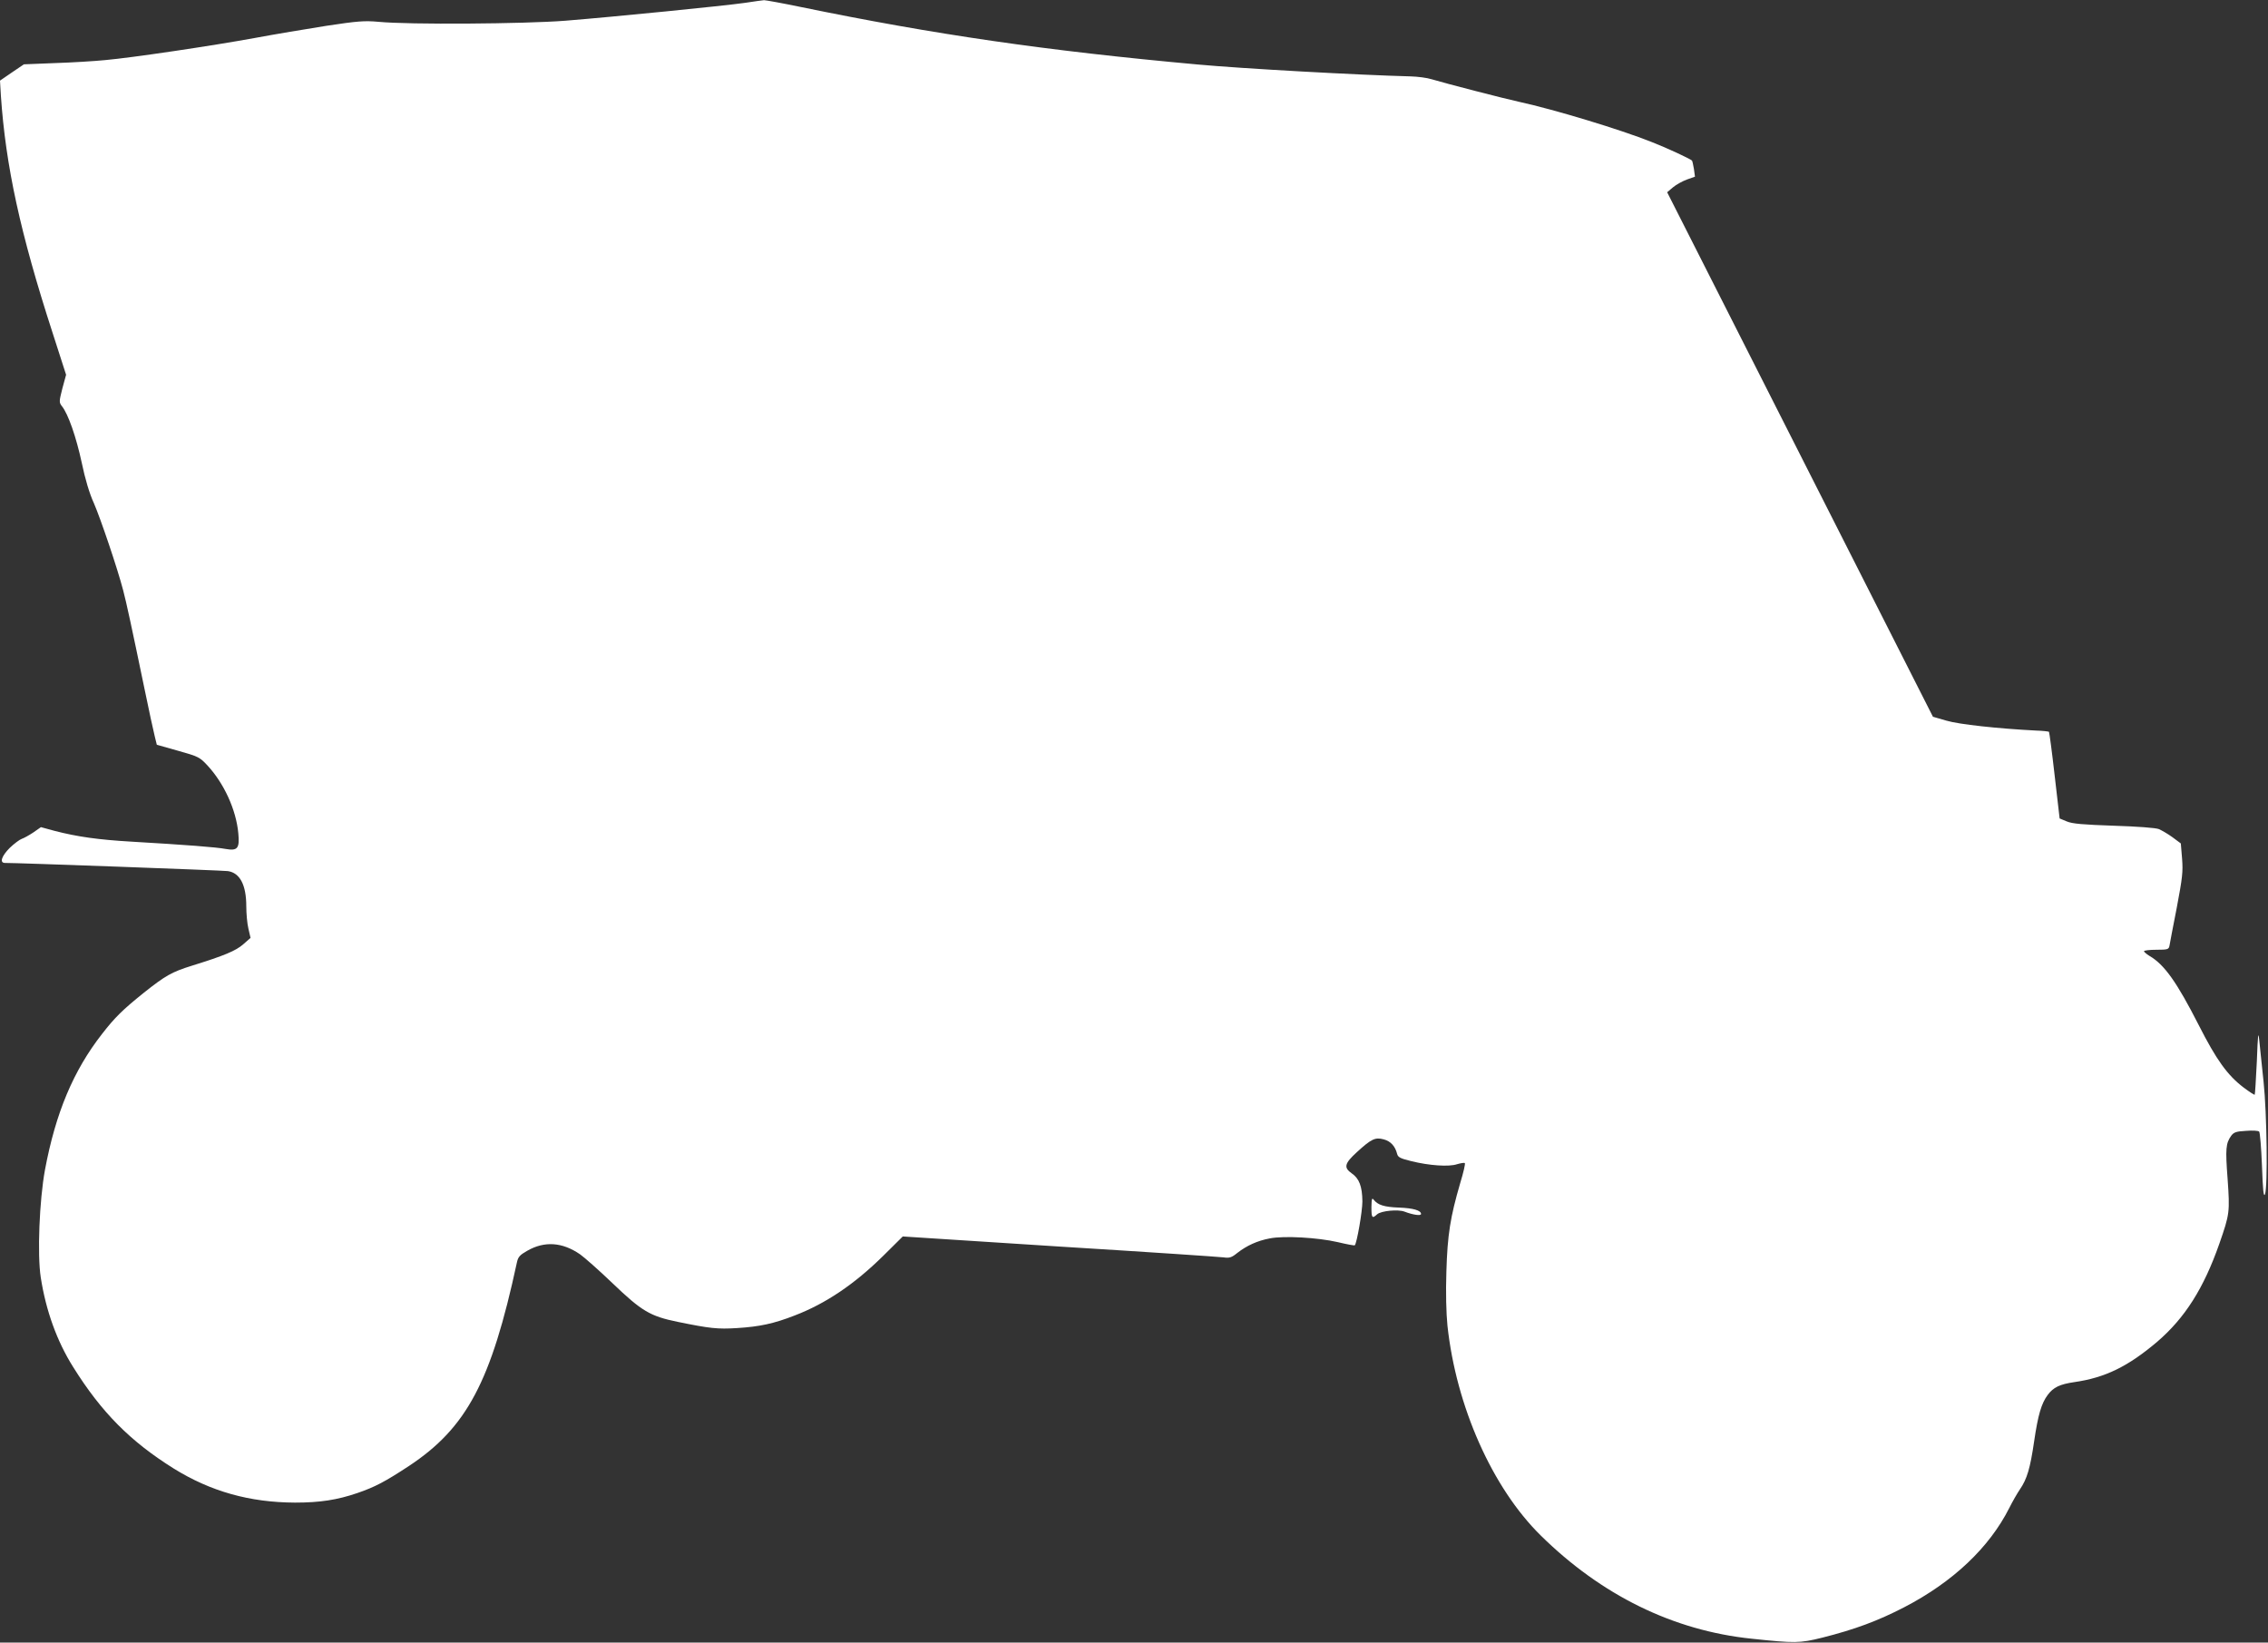 <?xml version="1.0" standalone="no"?>
<!DOCTYPE svg PUBLIC "-//W3C//DTD SVG 20010904//EN"
 "http://www.w3.org/TR/2001/REC-SVG-20010904/DTD/svg10.dtd">
<svg version="1.0" xmlns="http://www.w3.org/2000/svg"
 width="1280pt" height="927pt" viewBox="0 0 1280 927"
 preserveAspectRatio="xMidYMid meet">
<rect x="0" y="0" width="1280" height="927" fill="#333333" stroke="none"/>
<g transform="translate(0,927) scale(0.1,-0.1)"
fill="#ffffff" stroke="none">
<path d="M4205 9254 c-118 -17 -742 -79 -1015 -101 -232 -18 -883 -23 -1055
-6 -78 7 -117 4 -295 -23 -113 -18 -293 -48 -400 -68 -240 -44 -697 -112 -845
-125 -60 -6 -189 -14 -285 -17 l-175 -7 -68 -46 -67 -46 5 -85 c27 -396 109
-775 292 -1339 l76 -236 -21 -77 c-19 -75 -19 -79 -2 -101 35 -44 80 -173 111
-317 19 -92 44 -176 69 -230 37 -85 133 -368 165 -491 18 -68 47 -202 120
-554 25 -121 51 -242 58 -269 l12 -49 120 -34 c114 -32 122 -36 165 -82 94
-101 163 -251 175 -384 8 -85 -4 -100 -72 -88 -52 10 -222 23 -529 41 -190 11
-309 28 -436 61 l-77 21 -43 -30 c-24 -16 -53 -32 -65 -36 -12 -4 -43 -27 -68
-51 -46 -46 -59 -85 -27 -85 52 1 1232 -42 1258 -46 68 -10 104 -78 104 -199
0 -41 5 -97 12 -126 l12 -52 -41 -36 c-42 -37 -107 -64 -290 -121 -113 -35
-150 -56 -273 -154 -117 -94 -162 -138 -234 -231 -162 -207 -262 -446 -322
-766 -32 -173 -44 -480 -24 -608 29 -187 91 -360 183 -506 160 -256 323 -420
568 -573 208 -129 428 -191 684 -192 141 0 238 15 352 54 99 34 156 64 290
152 327 216 465 476 610 1148 7 33 16 43 60 68 97 55 197 48 297 -21 24 -17
107 -90 183 -163 165 -158 212 -186 368 -218 181 -37 225 -42 335 -35 128 8
207 25 325 71 175 67 338 177 500 337 l110 109 885 -57 c487 -30 903 -58 925
-61 34 -5 46 -1 78 25 54 42 114 69 183 82 81 16 271 5 384 -21 50 -12 93 -20
96 -18 12 13 43 192 43 248 -1 85 -18 129 -60 158 -47 33 -41 56 29 120 81 74
103 85 151 72 39 -10 65 -38 76 -82 5 -19 18 -26 80 -41 101 -25 213 -33 259
-17 21 6 40 9 43 6 4 -3 -8 -54 -26 -113 -56 -192 -72 -292 -78 -499 -4 -122
-1 -233 6 -305 49 -456 253 -915 526 -1184 343 -338 748 -537 1190 -583 247
-26 271 -26 400 6 183 46 314 95 461 171 276 143 481 337 594 561 18 36 45 83
60 105 40 58 58 119 80 270 22 150 41 215 77 263 32 43 68 60 150 72 174 25
303 88 468 228 156 134 262 301 350 552 59 169 60 179 47 367 -13 171 -10 200
20 243 15 20 28 25 84 28 36 3 69 1 74 -4 5 -5 12 -92 16 -194 5 -137 9 -178
17 -160 16 42 11 457 -8 635 -9 88 -20 192 -24 230 -6 60 -8 43 -14 -115 -5
-101 -10 -186 -12 -188 -2 -2 -30 16 -62 40 -92 70 -154 156 -254 353 -124
243 -194 342 -279 391 -16 10 -30 22 -30 26 0 4 31 8 70 8 64 0 70 2 74 23 2
12 20 108 41 214 32 170 36 203 30 278 l-7 85 -47 35 c-26 19 -61 39 -77 46
-17 7 -123 15 -254 19 -174 6 -234 11 -265 24 l-41 17 -28 242 c-15 133 -30
244 -32 247 -3 2 -35 6 -72 7 -216 11 -437 35 -507 56 l-76 22 -750 1480 -750
1480 33 28 c18 15 54 35 79 44 l45 16 -6 44 c-4 24 -9 45 -11 47 -13 11 -141
71 -226 104 -180 72 -555 185 -748 227 -83 18 -416 104 -496 128 -25 8 -79 15
-120 16 -281 7 -952 44 -1199 67 -859 78 -1484 169 -2238 324 -106 22 -200 39
-210 39 -9 -1 -57 -7 -107 -15z"/>
<path d="M7740 2458 c0 -62 4 -67 32 -41 23 20 118 29 155 15 47 -18 93 -25
93 -13 0 20 -44 33 -125 36 -84 3 -119 15 -142 44 -10 13 -12 6 -13 -41z"/>
</g>
</svg>
